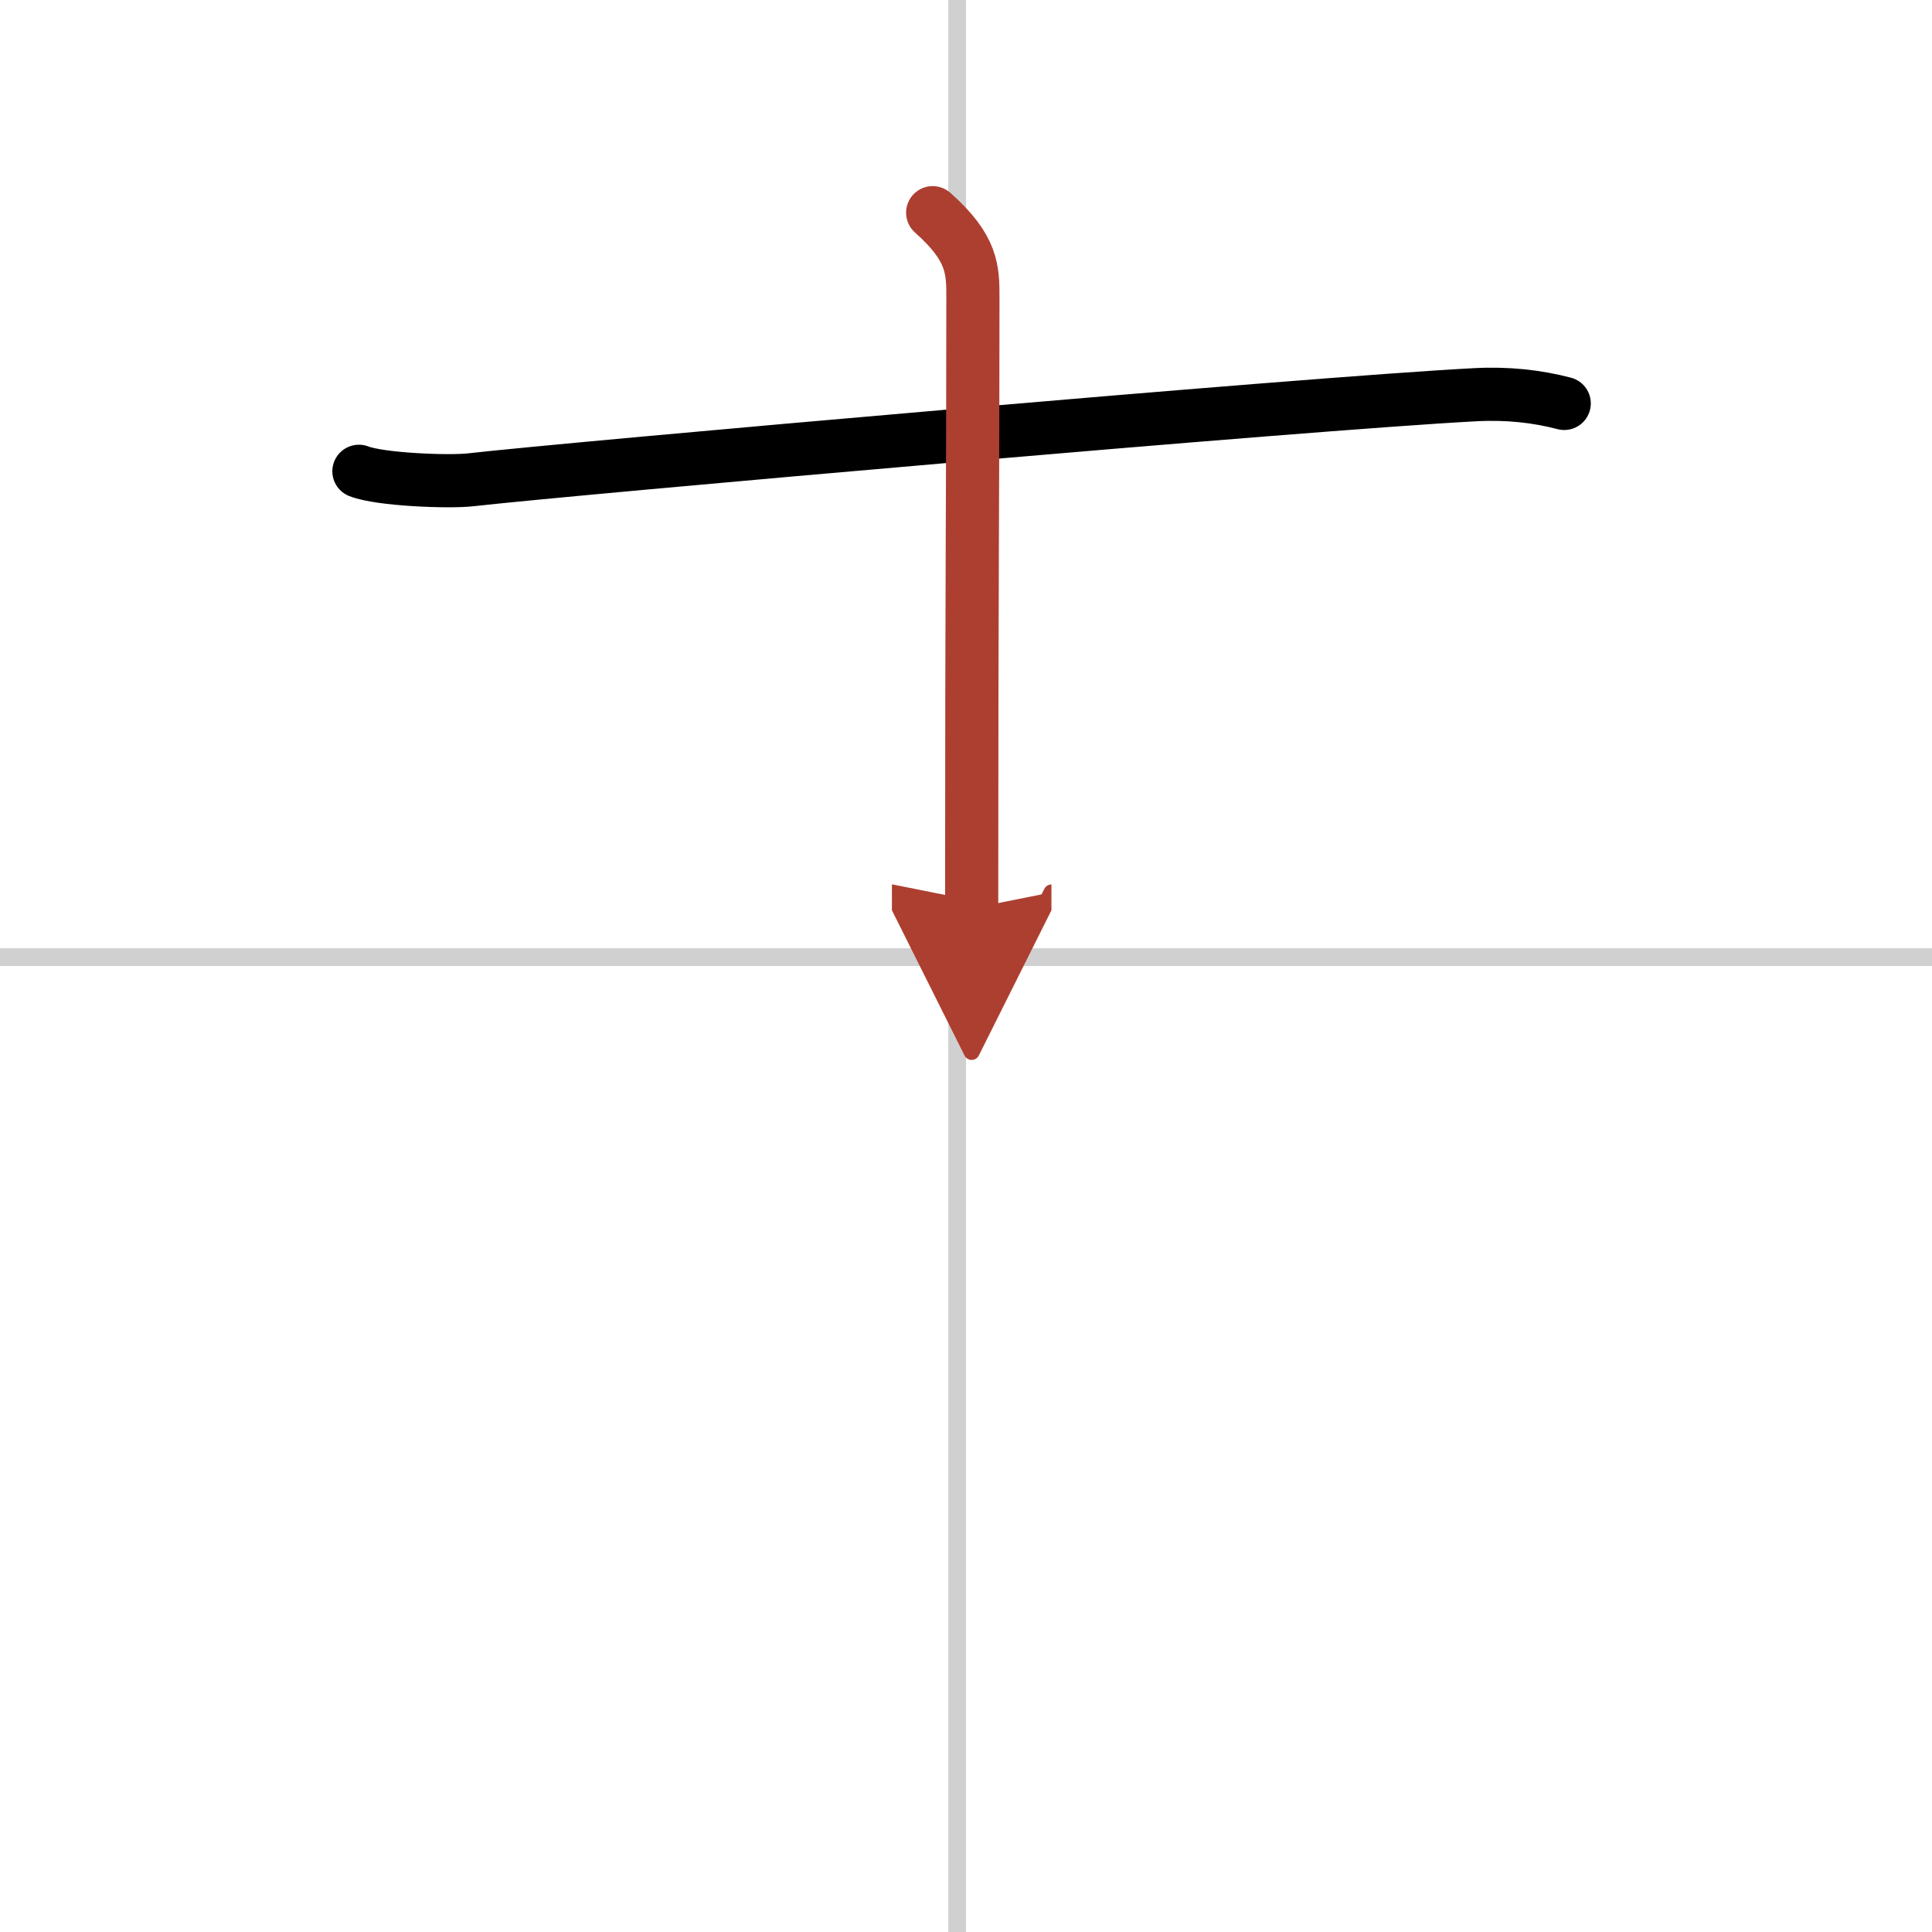 <svg width="400" height="400" viewBox="0 0 109 109" xmlns="http://www.w3.org/2000/svg"><defs><marker id="a" markerWidth="4" orient="auto" refX="1" refY="5" viewBox="0 0 10 10"><polyline points="0 0 10 5 0 10 1 5" fill="#ad3f31" stroke="#ad3f31"/></marker></defs><g fill="none" stroke="#000" stroke-linecap="round" stroke-linejoin="round" stroke-width="3"><rect width="100%" height="100%" fill="#fff" stroke="#fff"/><line x1="54" x2="54" y2="109" stroke="#d0d0d0" stroke-width="1"/><line x2="109" y1="54" y2="54" stroke="#d0d0d0" stroke-width="1"/><path d="m20.25 26.59c1.19 0.47 5.09 0.62 6.3 0.48 5.62-0.64 47.22-4.31 56.66-4.8 1.84-0.1 3.52 0.09 5.04 0.49"/><path d="m52.62 12c2.27 2.01 2.27 3.22 2.27 4.83 0 11.28-0.07 15.08-0.07 34.42" marker-end="url(#a)" stroke="#ad3f31"/></g></svg>
